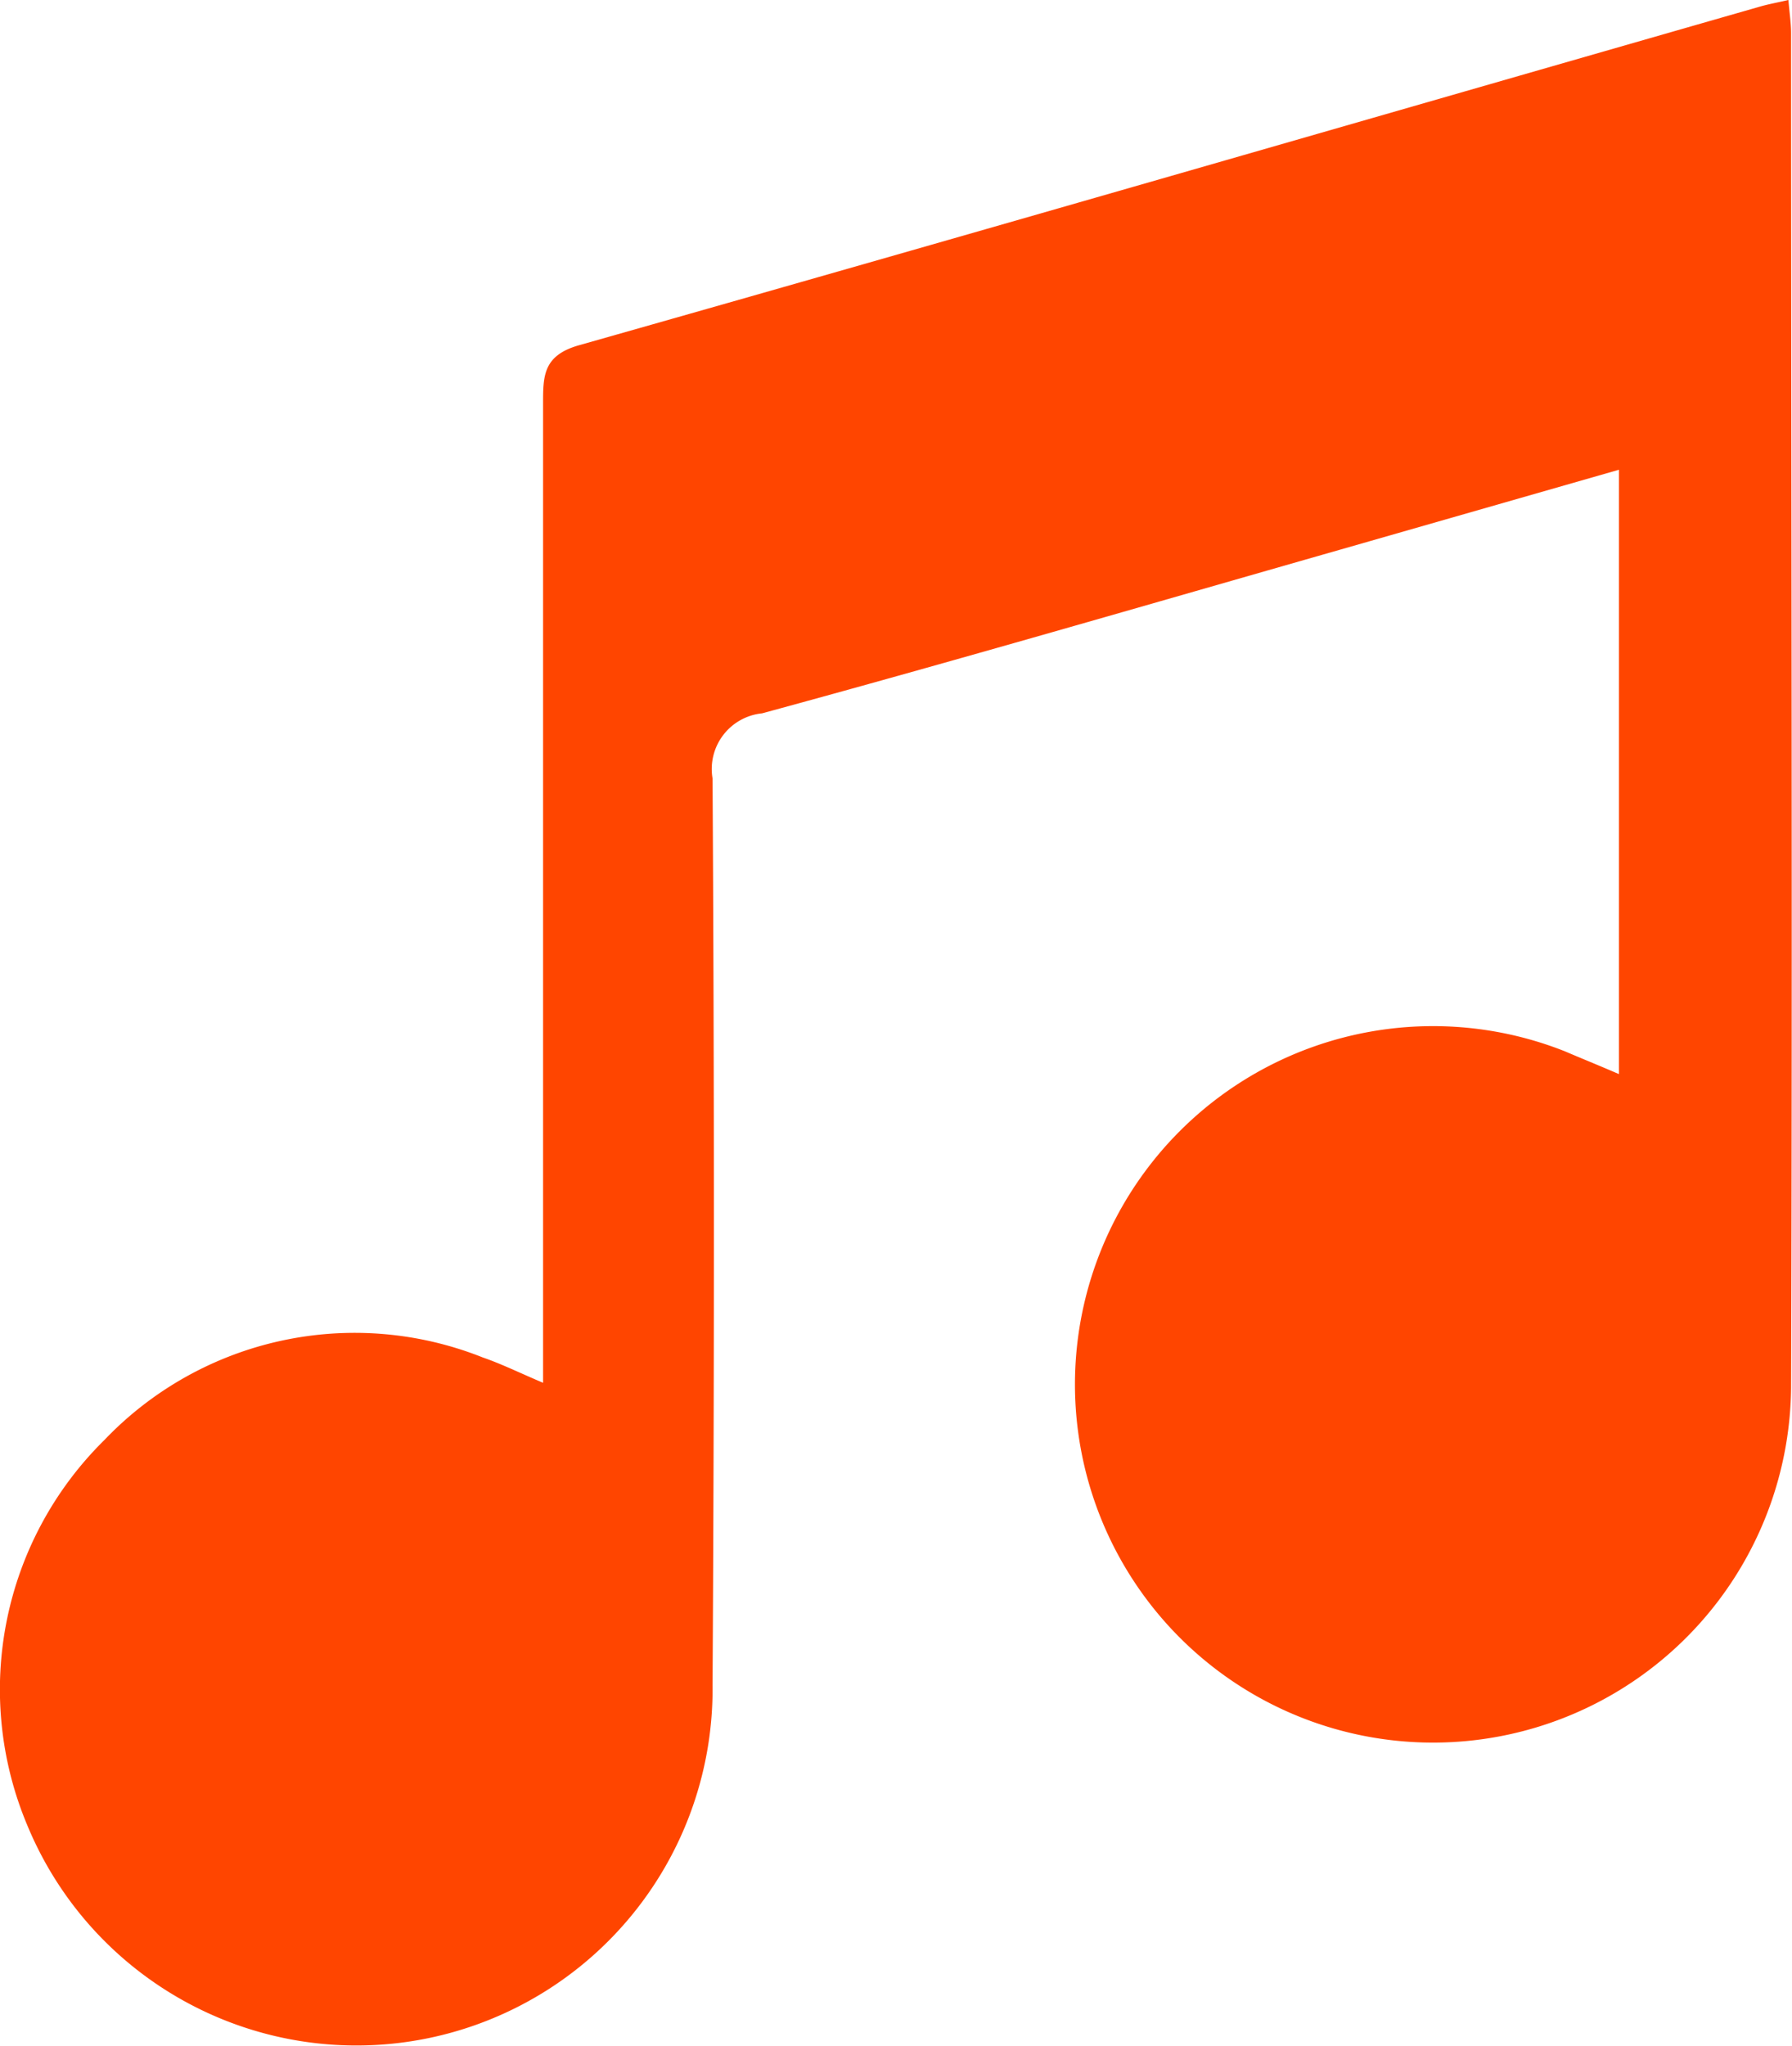 <svg xmlns="http://www.w3.org/2000/svg" xmlns:xlink="http://www.w3.org/1999/xlink" width="19.518" height="22.272" viewBox="0 0 19.518 22.272">
  <defs>
    <clipPath id="clip-path">
      <rect id="사각형_1873" data-name="사각형 1873" width="19.518" height="22.272" transform="translate(0 0)" fill="#ff4500"/>
    </clipPath>
  </defs>
  <g id="그룹_2035" data-name="그룹 2035" transform="translate(0 0)">
    <g id="그룹_2034" data-name="그룹 2034" transform="translate(0 0)" clip-path="url(#clip-path)">
      <path id="패스_591" data-name="패스 591" d="M17.633,11.692V5.114L14.6,5.983c-2.1.6-4.2,1.212-6.3,1.783a.609.609,0,0,0-.539.709q.029,4.936,0,9.873A3.879,3.879,0,0,1,.294,19.863a3.81,3.81,0,0,1,.842-4.185,3.768,3.768,0,0,1,4.122-.9c.2.069.385.16.657.276V4.394c0-.3,0-.524.39-.635C10.6,2.542,14.885,1.3,19.179.069c.089-.025.183-.042.3-.069.011.138.029.25.029.359,0,4.918.016,9.836,0,14.751a3.9,3.9,0,1,1-2.464-3.665c.172.074.345.143.586.247" transform="translate(0 0)" fill="#ff4500"/>
    </g>
  </g>
</svg>
